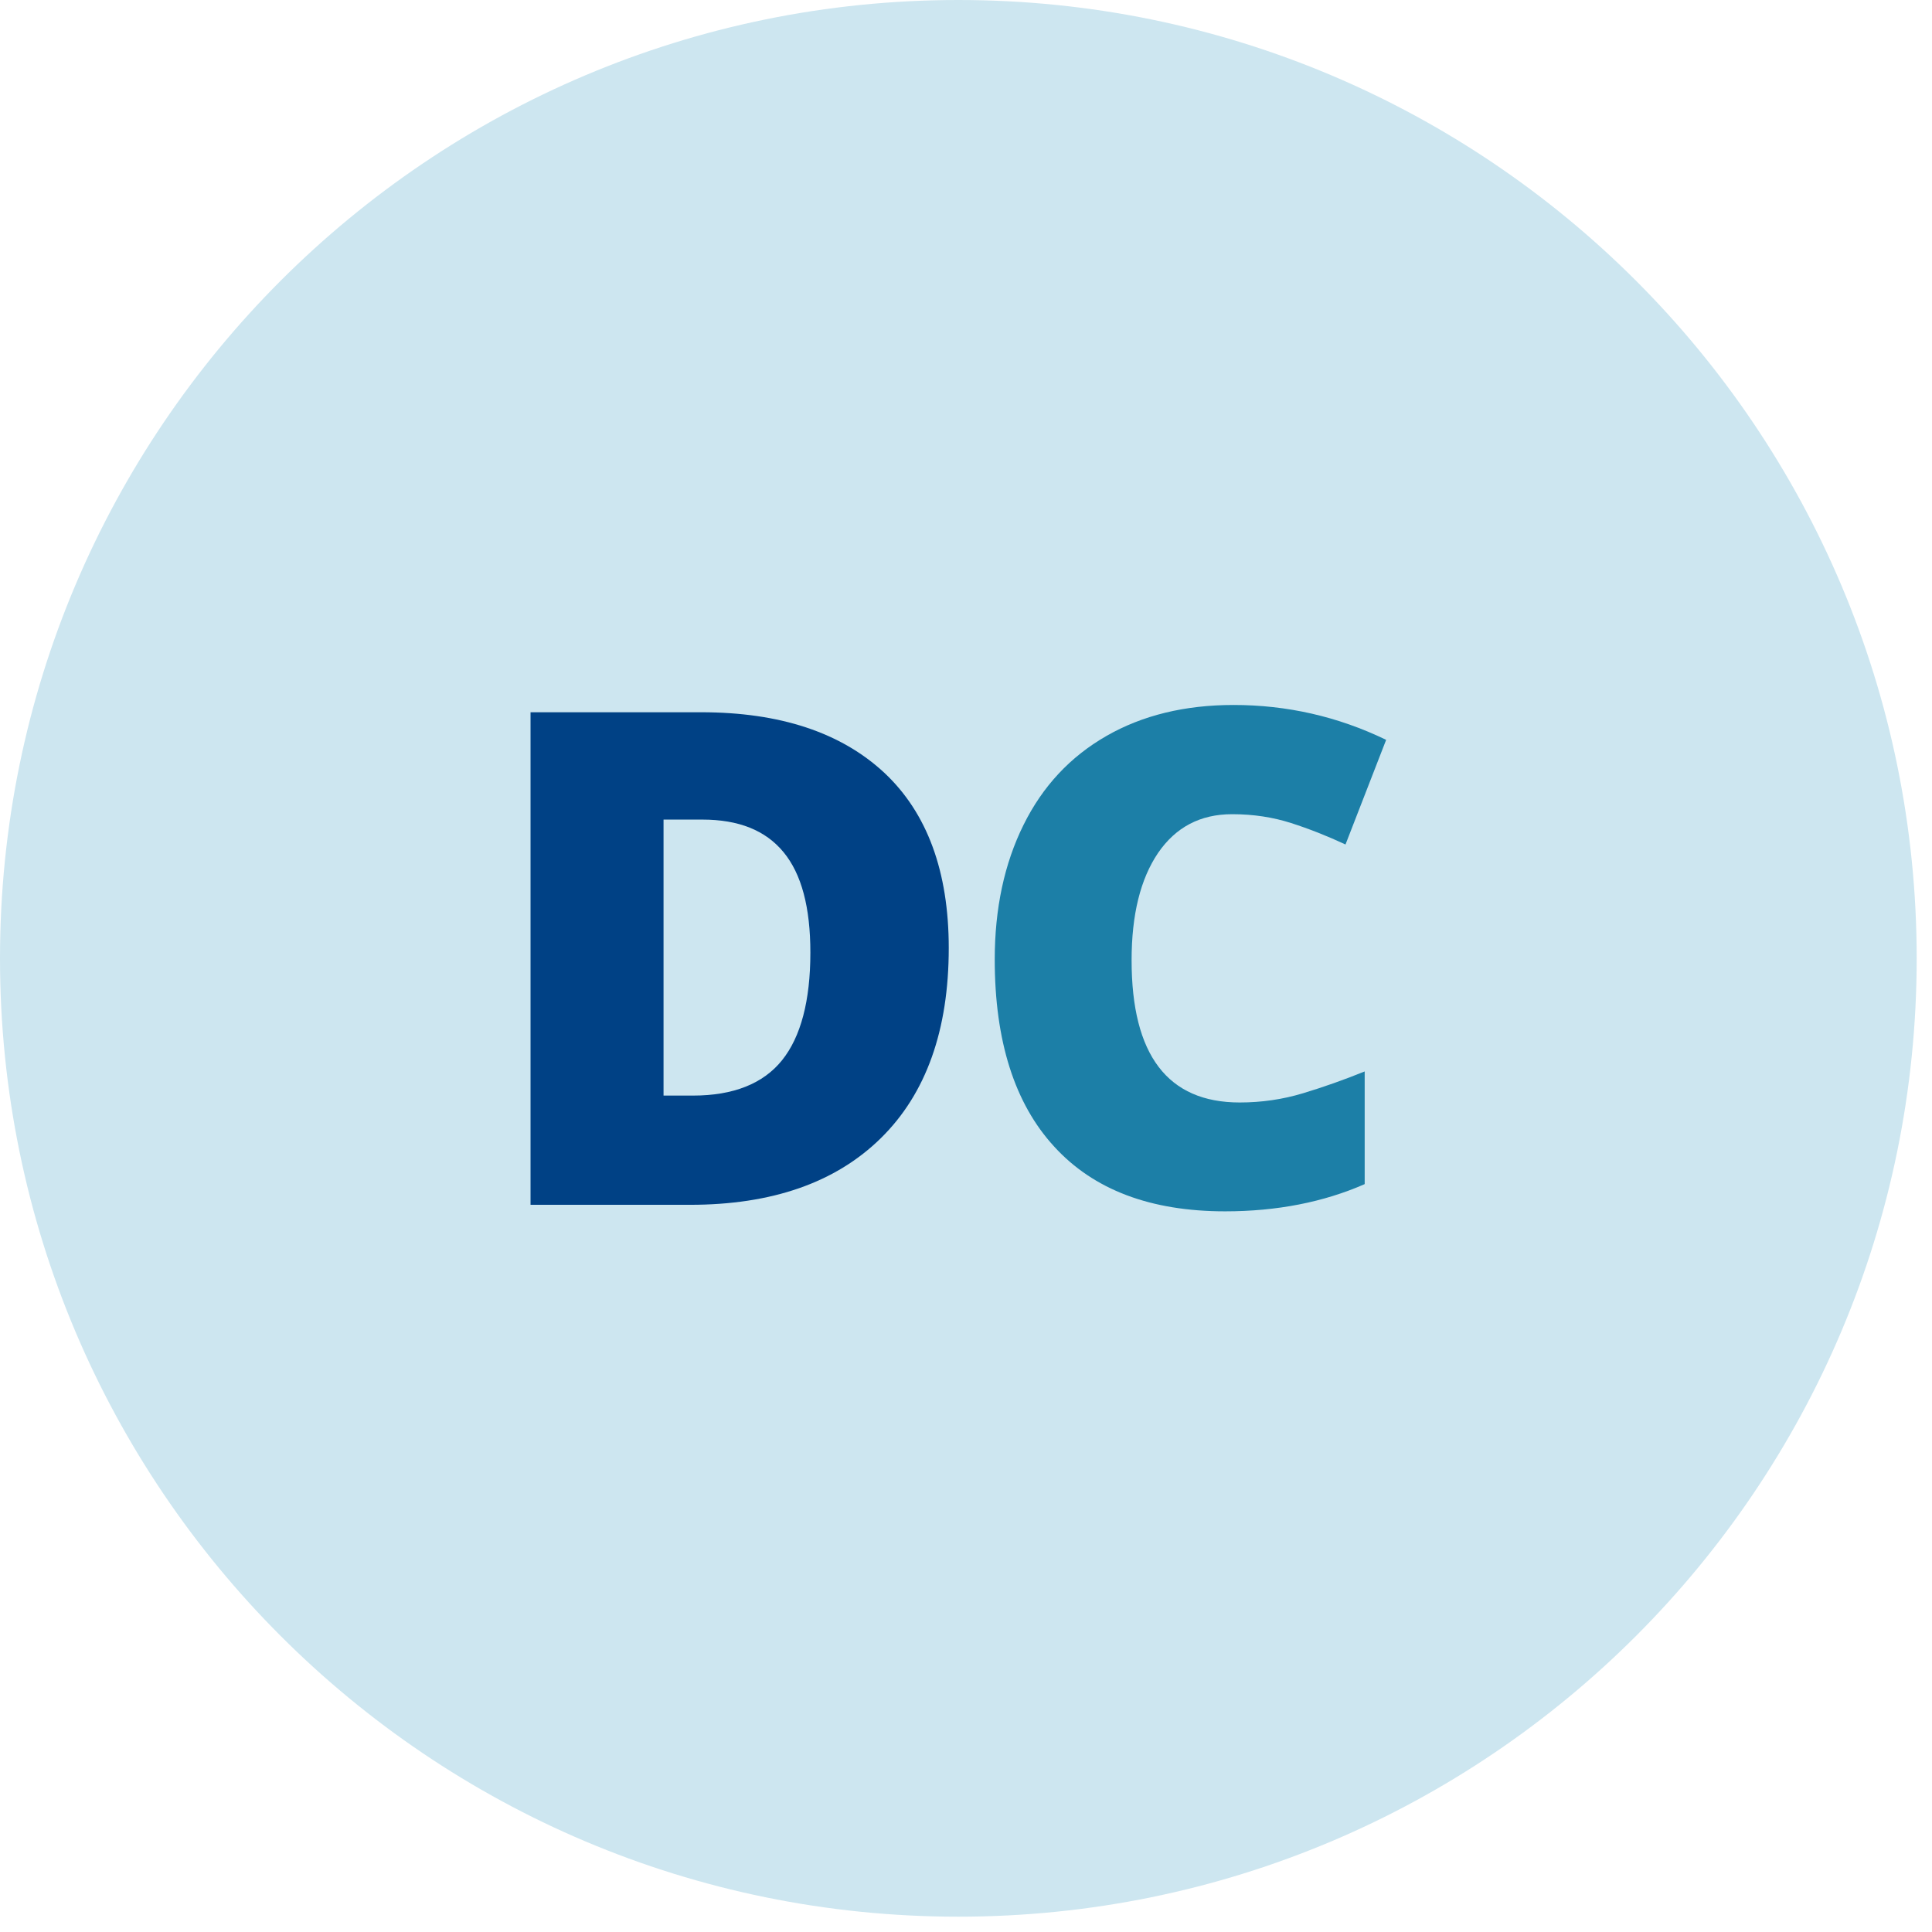 <?xml version="1.0" encoding="UTF-8"?>
<svg xmlns="http://www.w3.org/2000/svg" width="56" height="56" viewBox="0 0 56 56" fill="none">
  <g clip-path="url(#clip0_32823_34271)">
    <path d="M27.778 55.556C43.119 55.556 55.556 43.119 55.556 27.778C55.556 12.437 43.119 0 27.778 0C12.437 0 0 12.437 0 27.778C0 43.119 12.437 55.556 27.778 55.556Z" fill="#CDE6F0"></path>
    <path d="M27.5 27.478C27.5 29.856 26.845 31.7 25.533 32.989C24.222 34.278 22.378 34.922 20 34.922H15.378V20.645H20.322C22.611 20.645 24.378 21.233 25.633 22.4C26.878 23.567 27.5 25.267 27.5 27.478ZM23.489 27.611C23.489 26.3 23.233 25.333 22.711 24.7C22.189 24.067 21.411 23.756 20.356 23.756H19.233V31.756H20.089C21.256 31.756 22.122 31.411 22.667 30.733C23.211 30.056 23.489 29.011 23.489 27.611Z" fill="#004185"></path>
    <path d="M35.711 23.6C34.789 23.6 34.078 23.978 33.567 24.723C33.056 25.478 32.8 26.511 32.8 27.834C32.8 30.578 33.844 31.956 35.933 31.956C36.567 31.956 37.178 31.867 37.767 31.689C38.356 31.511 38.956 31.3 39.556 31.056V34.322C38.367 34.845 37.011 35.111 35.511 35.111C33.356 35.111 31.7 34.489 30.556 33.234C29.411 31.989 28.833 30.178 28.833 27.811C28.833 26.334 29.111 25.034 29.667 23.911C30.222 22.789 31.022 21.934 32.067 21.334C33.111 20.734 34.344 20.434 35.756 20.434C37.3 20.434 38.778 20.767 40.178 21.445L39 24.478C38.478 24.234 37.944 24.023 37.422 23.856C36.9 23.689 36.333 23.6 35.722 23.6H35.711Z" fill="#1C7FA7"></path>
  </g>
  <defs>
    <clipPath id="clip0_32823_34271">
      <rect width="55.556" height="55.556" fill="white"></rect>
    </clipPath>
  </defs>
</svg>
